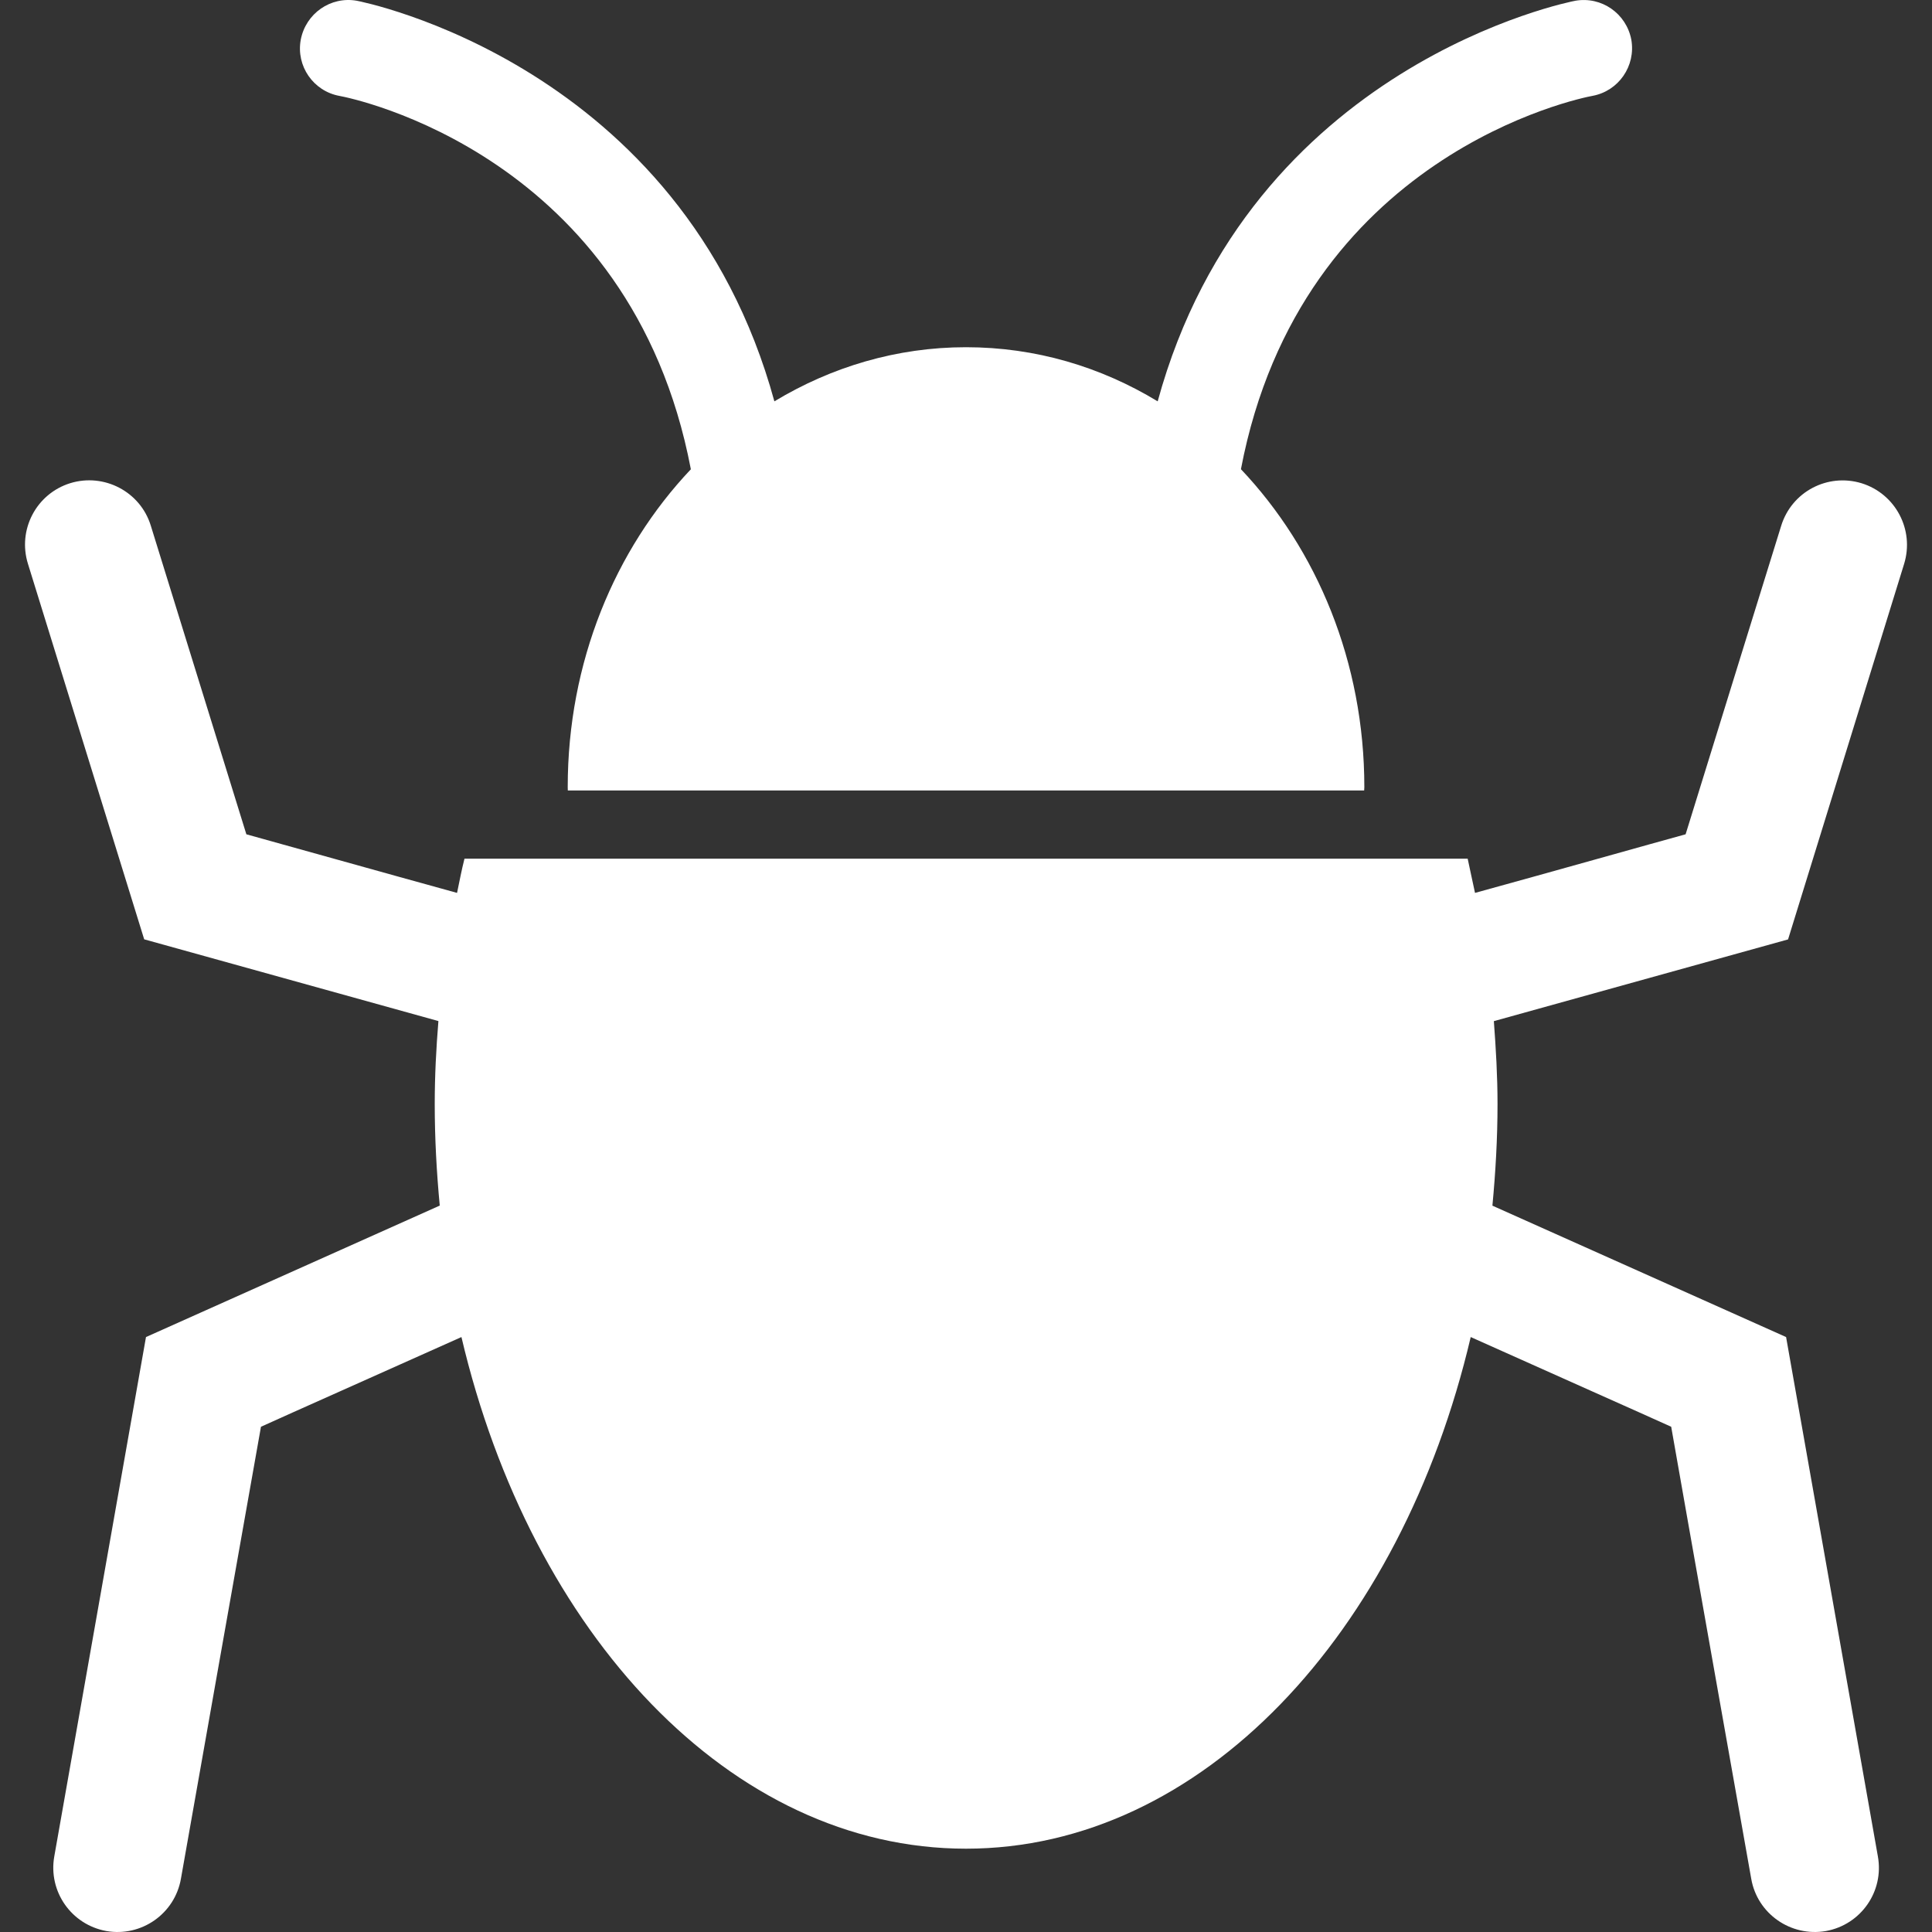 <?xml version="1.0" encoding="iso-8859-1"?>
<!-- Generator: Adobe Illustrator 19.0.0, SVG Export Plug-In . SVG Version: 6.00 Build 0)  -->
<svg xmlns="http://www.w3.org/2000/svg" xmlns:xlink="http://www.w3.org/1999/xlink" version="1.1" id="Capa_1" x="0px" y="0px" viewBox="0 0 465.027 465.027" style="enable-background:new 0 0 465.027 465.027;" xml:space="preserve" width="512px" height="512px">
<rect x="0" y="0" width="465.027" height="465.027" fill="#333333" stroke="none"/>
<g>
	<g>
		<path d="M81.73,23.09c2.89,0.518,70.127,14.086,84.557,89.864c-18.292,19.327-29.638,46.42-29.638,76.512    c0,0.28,0.022,0.539,0.022,0.798h191.678c0-0.259,0.043-0.518,0.043-0.798c0-30.113-11.389-57.184-29.703-76.533    c14.452-75.778,81.732-89.346,84.644-89.864c6.256-1.165,10.44-7.183,9.319-13.525c-1.208-6.32-7.183-10.462-13.482-9.362    c-0.841,0.151-78.302,15.143-100.52,96.421c-13.719-8.326-29.401-13.029-46.14-13.029c-16.674,0-32.399,4.746-46.118,13.029    C164.173,15.324,86.713,0.333,85.893,0.182C79.573-0.94,73.598,3.245,72.39,9.565C71.225,15.907,75.431,21.947,81.73,23.09z" fill="#FFFFFF"/>
		<path d="M458.313,135.733c2.524-8.197-2.049-16.868-10.225-19.414c-8.218-2.502-16.847,2.049-19.371,10.268    c0,0-18.961,61.132-22.994,74.225c-8.262,2.265-33.327,9.34-50.691,14.107c-0.626-2.761-1.165-5.544-1.769-8.24H111.8    c-0.69,2.696-1.208,5.479-1.79,8.24c-17.386-4.789-42.494-11.842-50.713-14.107c-4.055-13.137-22.994-74.268-22.994-74.268    c-2.502-8.197-11.238-12.748-19.392-10.246c-8.197,2.545-12.727,11.238-10.181,19.414l27.977,90.382l70.817,19.673    c-0.539,6.622-0.884,13.18-0.884,19.953c0,8.305,0.453,16.458,1.208,24.461l-70.709,31.644L13.07,446.805    c-1.51,8.434,4.077,16.459,12.533,17.99c8.434,1.467,16.48-4.163,17.947-12.597c0,0,16.76-94.782,19.263-108.781    c6.773-3.085,29.207-13.05,48.254-21.592c16.804,71.464,64.799,123.148,121.444,123.148c56.666,0,104.705-51.684,121.487-123.148    c19.025,8.542,41.481,18.508,48.254,21.592c2.438,13.999,19.263,108.781,19.263,108.781c1.445,8.434,9.534,14.064,17.99,12.597    c8.434-1.532,14.021-9.556,12.49-17.99l-22.089-124.981l-70.687-31.623c0.755-8.003,1.23-16.157,1.23-24.461    c0-6.73-0.388-13.331-0.884-19.953l70.817-19.673L458.313,135.733z" fill="#FFFFFF"/>
	</g>
	<g>
	</g>
	<g>
	</g>
	<g>
	</g>
	<g>
	</g>
	<g>
	</g>
	<g>
	</g>
	<g>
	</g>
	<g>
	</g>
	<g>
	</g>
	<g>
	</g>
	<g>
	</g>
	<g>
	</g>
	<g>
	</g>
	<g>
	</g>
	<g>
	</g>
</g>
<g>
</g>
<g>
</g>
<g>
</g>
<g>
</g>
<g>
</g>
<g>
</g>
<g>
</g>
<g>
</g>
<g>
</g>
<g>
</g>
<g>
</g>
<g>
</g>
<g>
</g>
<g>
</g>
<g>
</g>
</svg>
